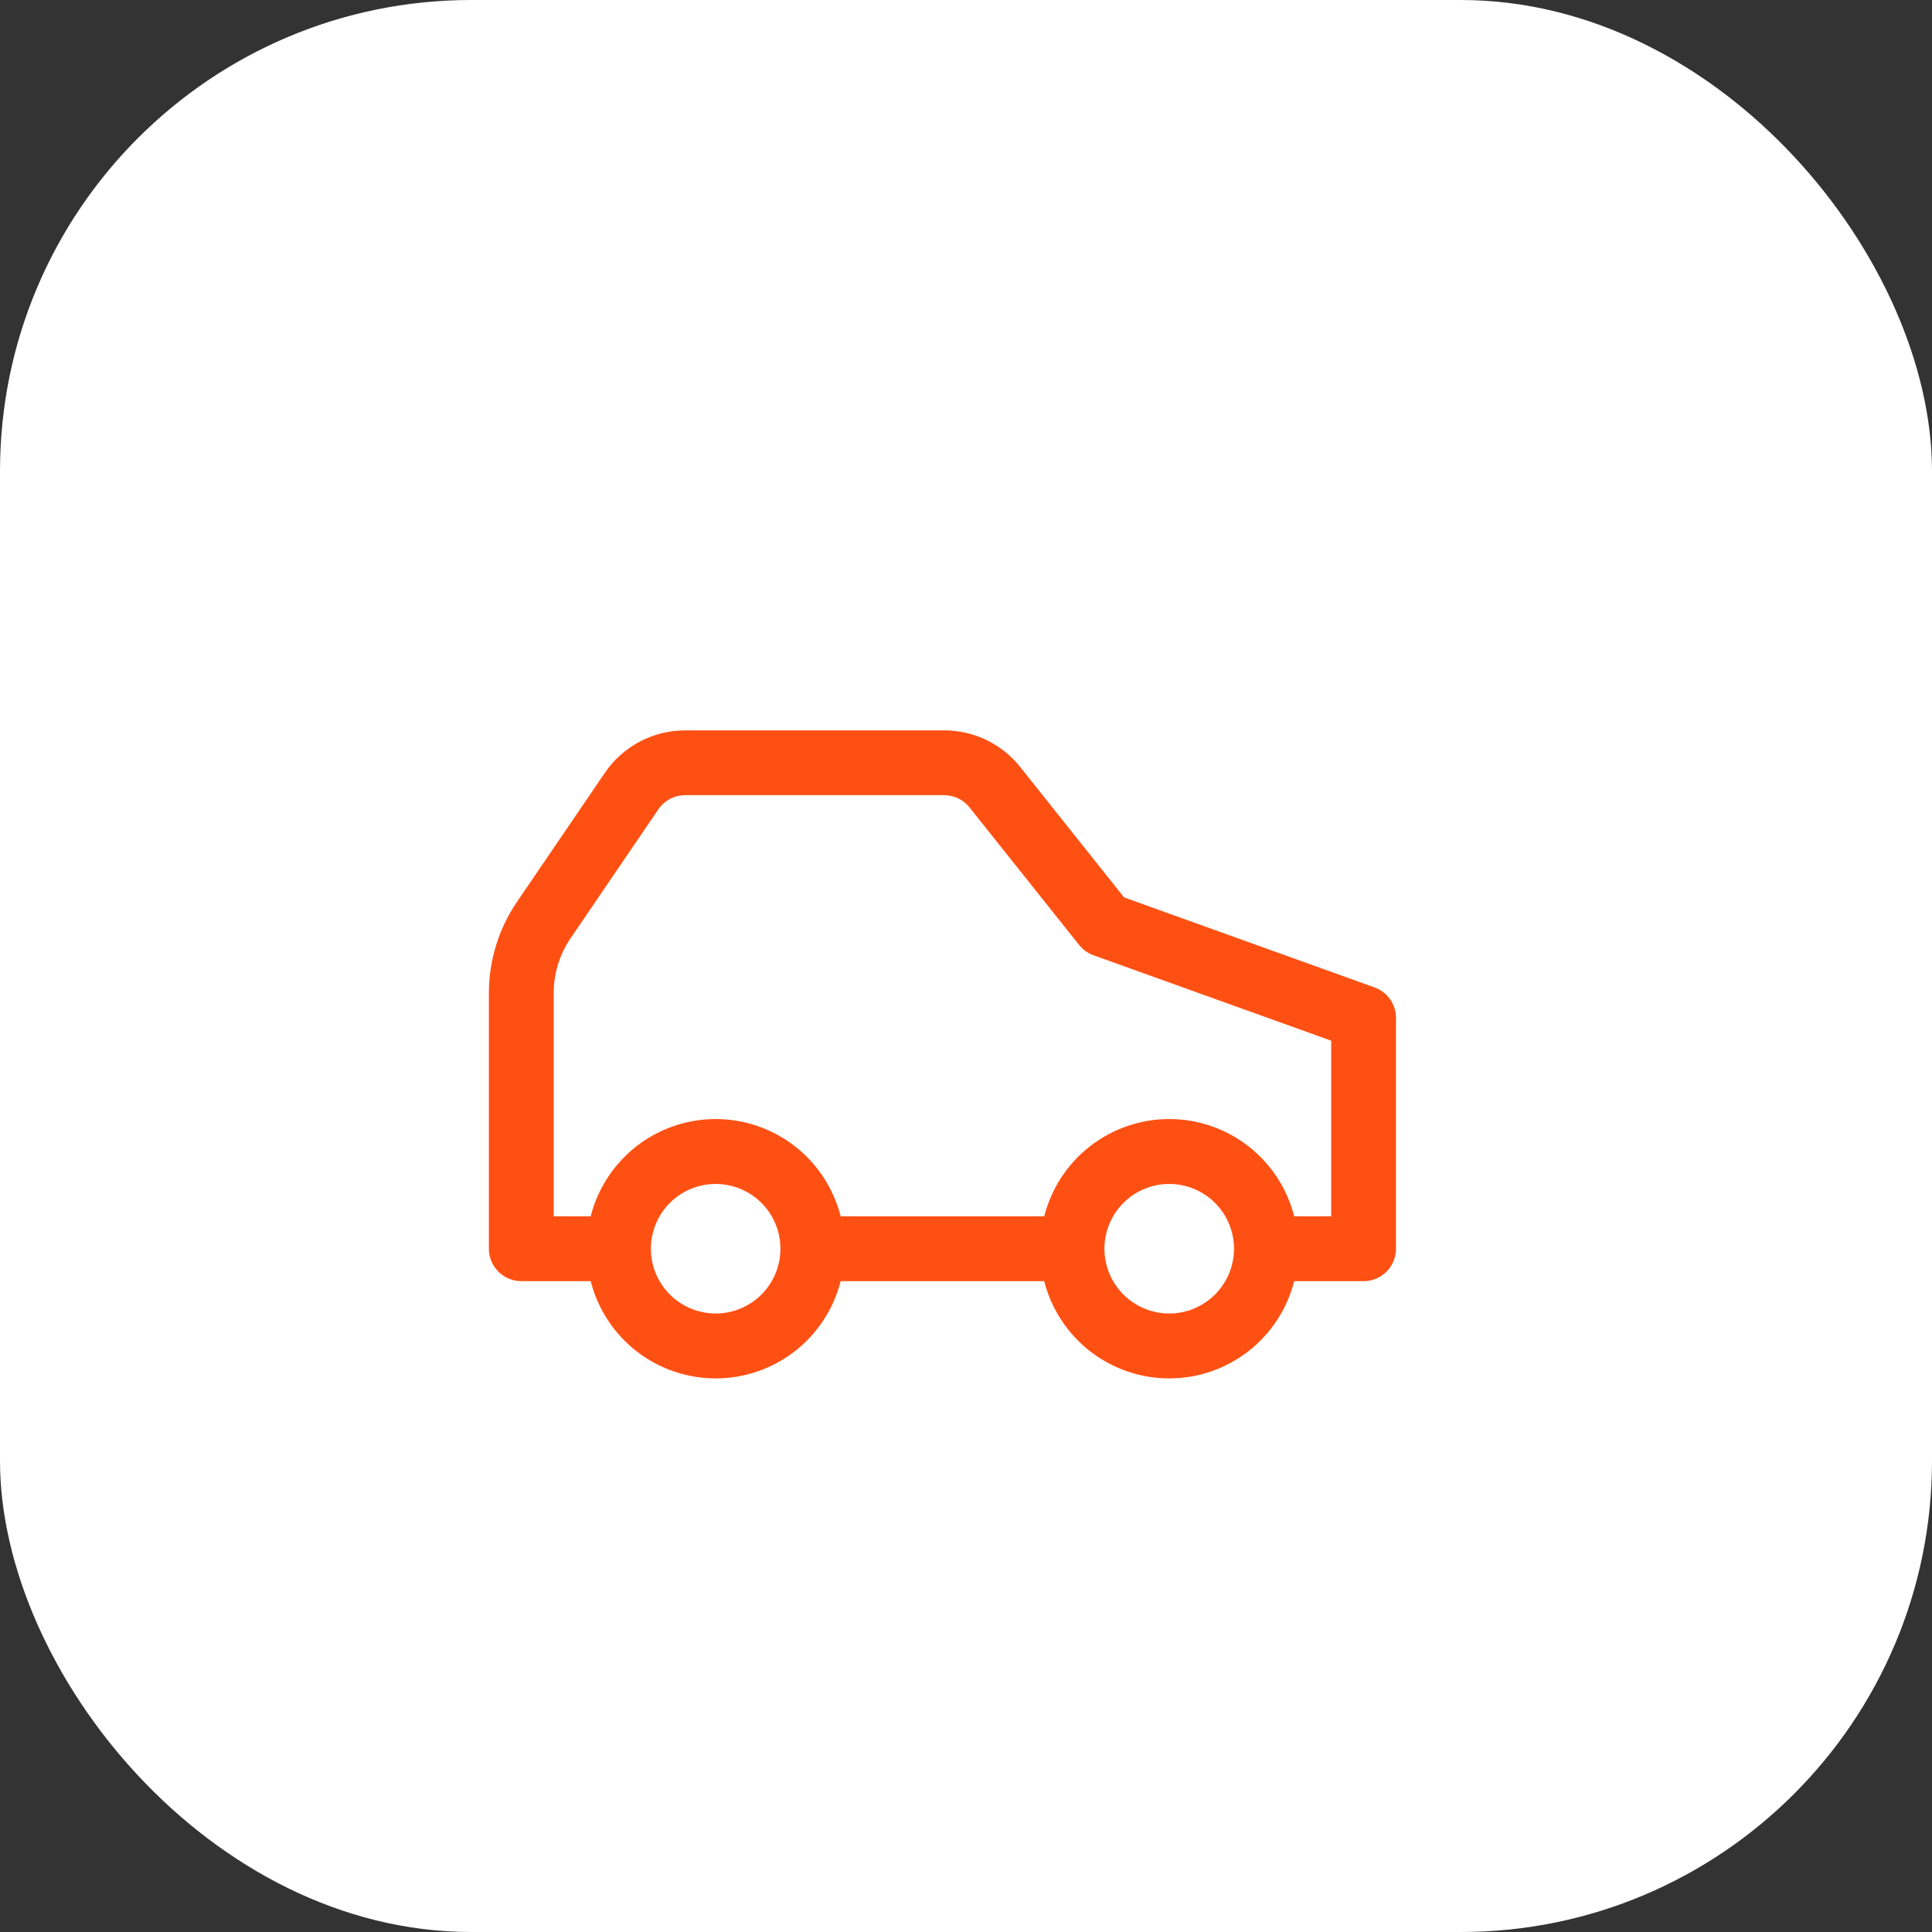 <?xml version="1.0" encoding="UTF-8"?> <svg xmlns="http://www.w3.org/2000/svg" width="41" height="41" viewBox="0 0 41 41" fill="none"><rect x="0" y="0" width="41" height="41" fill="#333333" stroke="none"/><rect width="41" height="41" rx="10" fill="white"></rect><path d="M29.17 20.955L23.854 19.044L21.632 16.254C21.439 16.018 21.195 15.828 20.92 15.697C20.644 15.567 20.342 15.499 20.037 15.5H14.54C14.204 15.5 13.873 15.582 13.575 15.739C13.278 15.897 13.024 16.124 12.835 16.402L10.97 19.14C10.582 19.71 10.375 20.384 10.375 21.074V26.5C10.375 26.682 10.447 26.857 10.576 26.986C10.705 27.115 10.88 27.188 11.062 27.188H12.535C12.685 27.777 13.027 28.301 13.507 28.675C13.988 29.049 14.579 29.252 15.188 29.252C15.796 29.252 16.387 29.049 16.868 28.675C17.348 28.301 17.69 27.777 17.84 27.188H22.16C22.31 27.777 22.652 28.301 23.132 28.675C23.613 29.049 24.204 29.252 24.812 29.252C25.421 29.252 26.012 29.049 26.493 28.675C26.973 28.301 27.315 27.777 27.465 27.188H28.938C29.12 27.188 29.295 27.115 29.424 26.986C29.553 26.857 29.625 26.682 29.625 26.5V21.602C29.625 21.46 29.581 21.322 29.5 21.206C29.418 21.09 29.303 21.003 29.17 20.955ZM15.188 27.875C14.916 27.875 14.65 27.794 14.424 27.643C14.197 27.492 14.021 27.277 13.917 27.026C13.813 26.775 13.786 26.498 13.839 26.232C13.892 25.965 14.023 25.72 14.215 25.528C14.408 25.335 14.652 25.204 14.919 25.151C15.186 25.098 15.462 25.126 15.714 25.23C15.965 25.334 16.18 25.51 16.331 25.736C16.482 25.962 16.562 26.228 16.562 26.5C16.562 26.864 16.417 27.214 16.159 27.472C15.901 27.729 15.552 27.875 15.188 27.875ZM24.812 27.875C24.541 27.875 24.275 27.794 24.049 27.643C23.823 27.492 23.646 27.277 23.542 27.026C23.438 26.775 23.411 26.498 23.464 26.232C23.517 25.965 23.648 25.72 23.84 25.528C24.032 25.335 24.277 25.204 24.544 25.151C24.811 25.098 25.087 25.126 25.339 25.23C25.59 25.334 25.805 25.51 25.956 25.736C26.107 25.962 26.188 26.228 26.188 26.5C26.187 26.864 26.042 27.214 25.784 27.472C25.526 27.729 25.177 27.875 24.812 27.875ZM28.25 25.812H27.465C27.315 25.223 26.973 24.699 26.493 24.325C26.012 23.951 25.421 23.748 24.812 23.748C24.204 23.748 23.613 23.951 23.132 24.325C22.652 24.699 22.31 25.223 22.16 25.812H17.84C17.69 25.223 17.348 24.699 16.868 24.325C16.387 23.951 15.796 23.748 15.188 23.748C14.579 23.748 13.988 23.951 13.507 24.325C13.027 24.699 12.685 25.223 12.535 25.812H11.75V21.074C11.75 20.66 11.875 20.255 12.107 19.913L13.971 17.176C14.034 17.083 14.119 17.007 14.218 16.955C14.317 16.902 14.428 16.875 14.54 16.875H20.037C20.137 16.875 20.236 16.897 20.327 16.939C20.417 16.981 20.498 17.043 20.562 17.119L22.9 20.053C22.979 20.153 23.085 20.229 23.205 20.272L28.25 22.085V25.812Z" fill="#FF5013"></path></svg> 